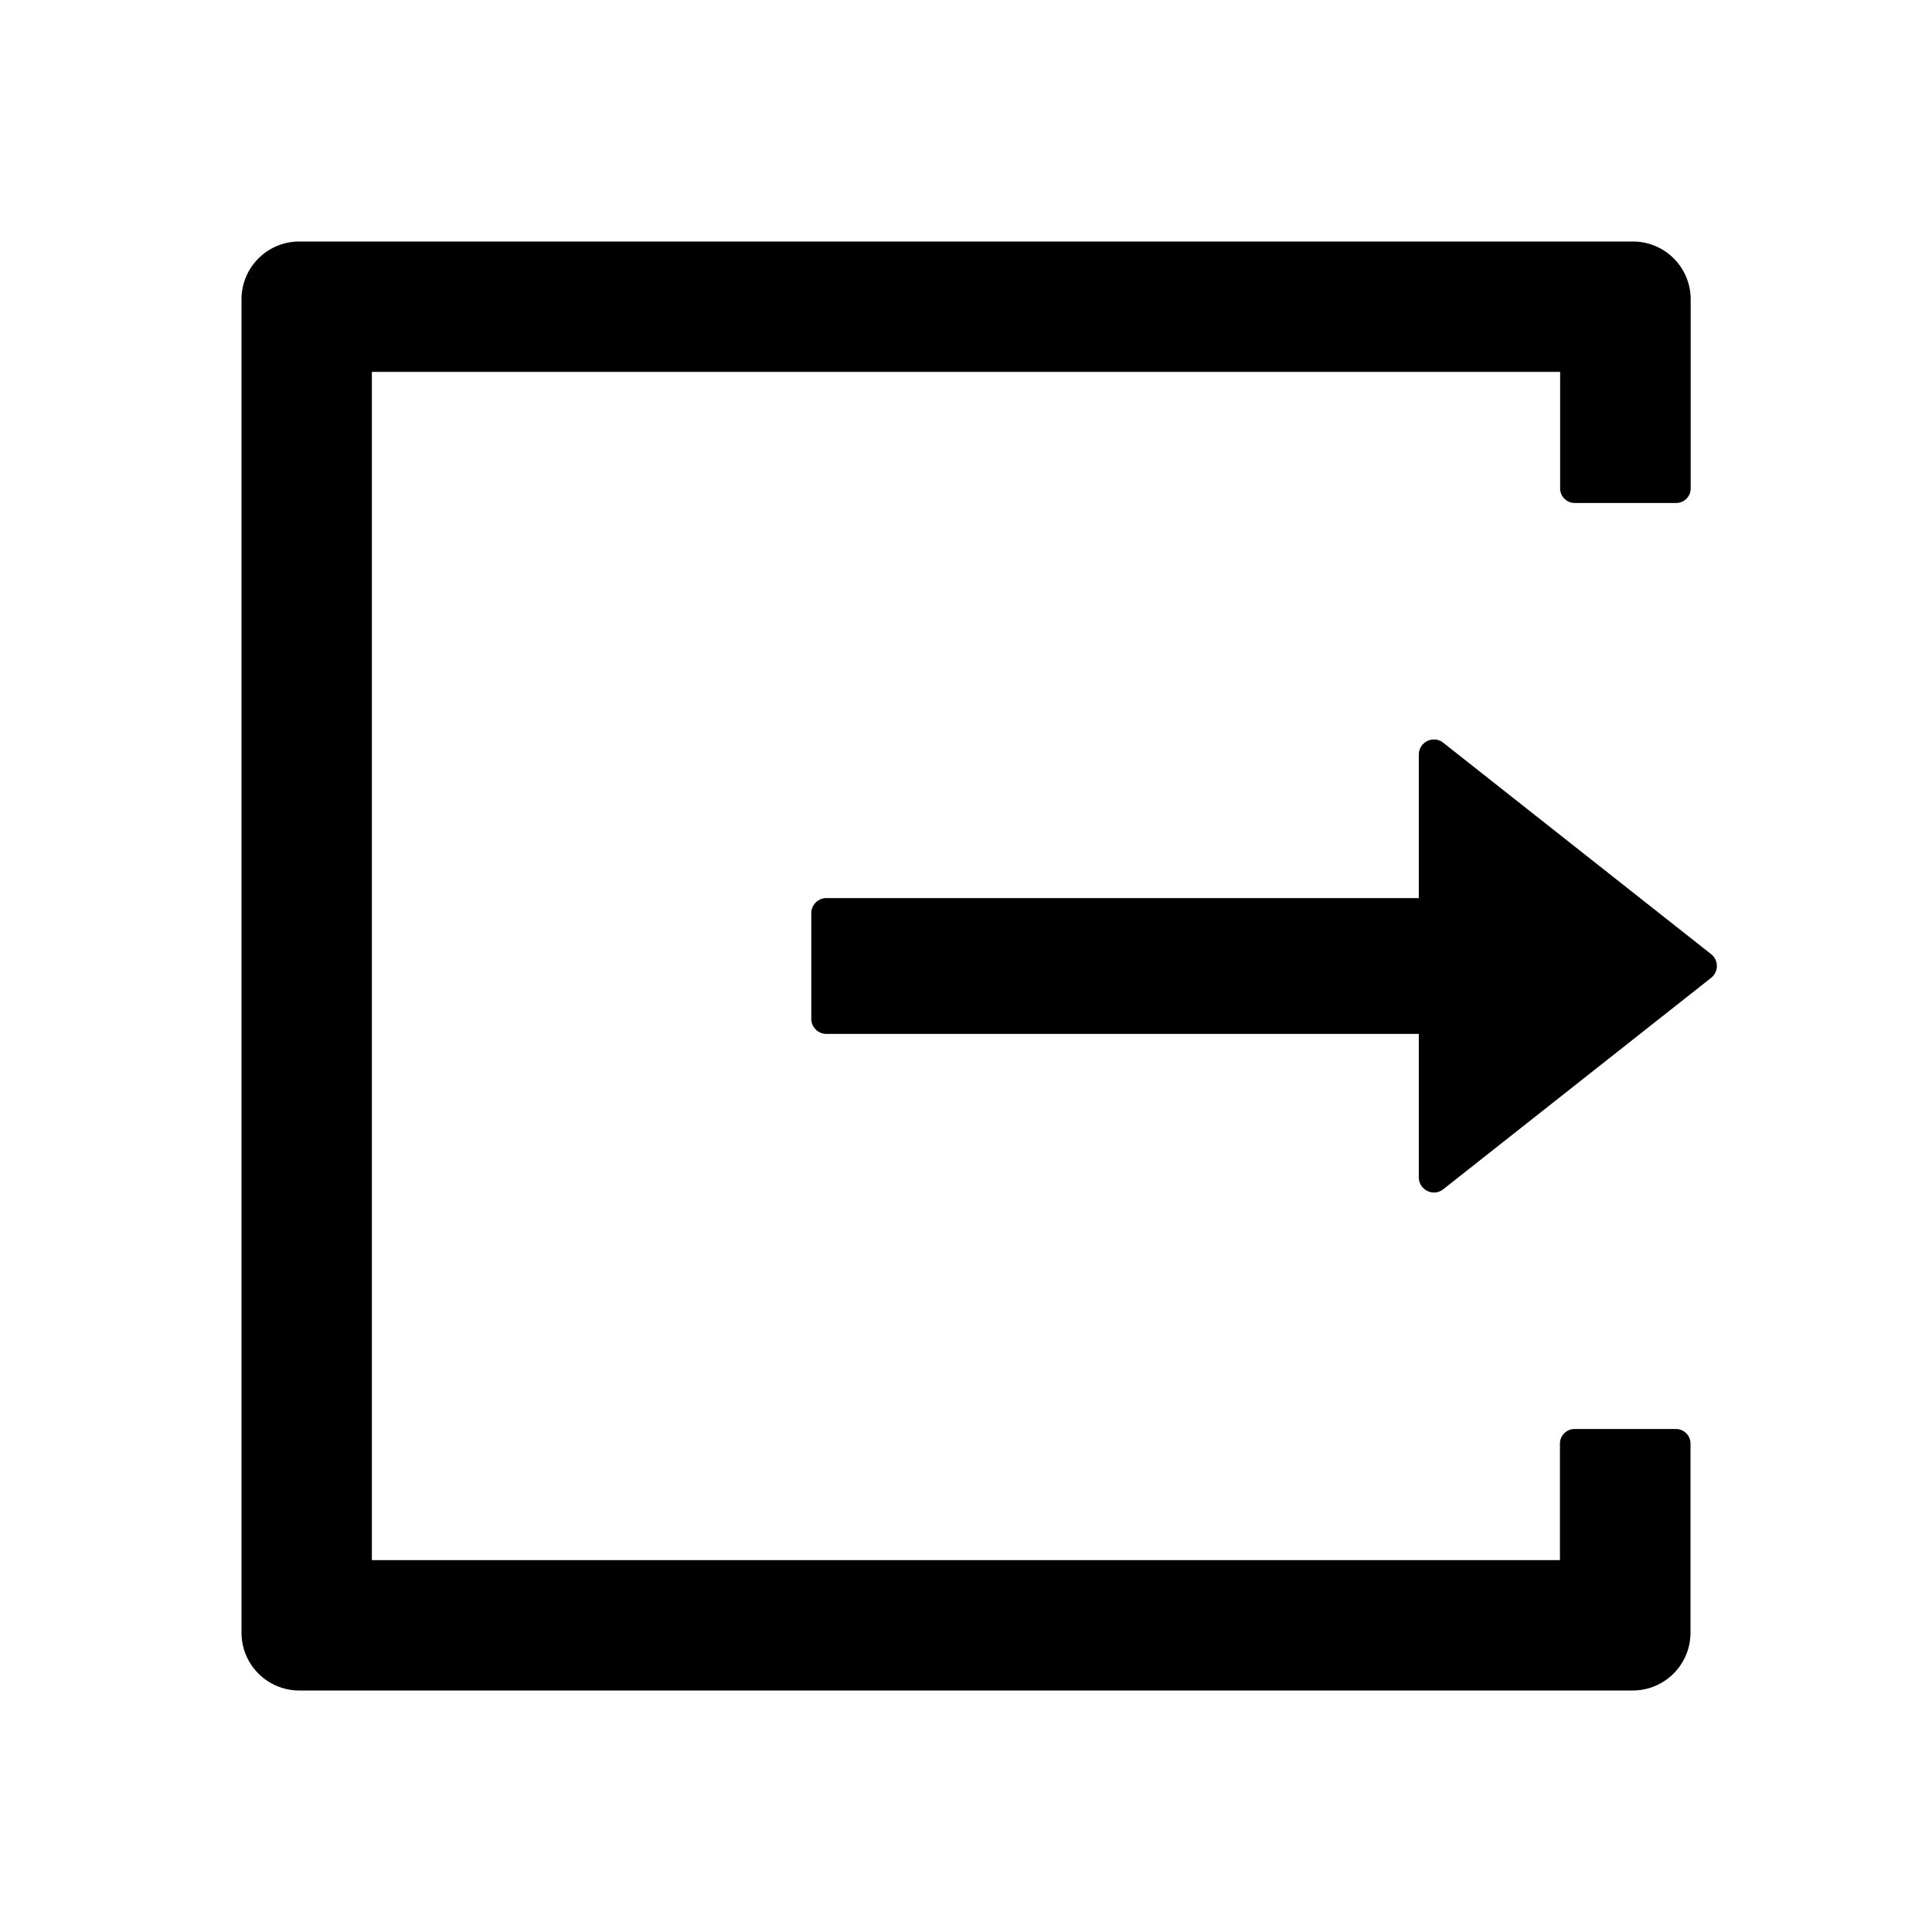 <?xml version="1.0" standalone="no"?>
<!-- Скачано с сайта svg4.ru / Downloaded from svg4.ru -->
<svg fill="#000000" width="800px" height="800px" viewBox="0 0 1024 1024" xmlns="http://www.w3.org/2000/svg" class="icon">
  <path d="M888.3 757.4h-53.8c-4.2 0-7.7 3.5-7.7 7.7v61.8H197.1V197.1h629.8v61.8c0 4.2 3.5 7.7 7.7 7.7h53.8c4.2 0 7.7-3.4 7.7-7.7V158.7c0-17-13.7-30.7-30.7-30.7H158.7c-17 0-30.7 13.7-30.7 30.7v706.6c0 17 13.7 30.7 30.7 30.7h706.6c17 0 30.7-13.7 30.7-30.7V765.1c0-4.3-3.5-7.7-7.7-7.7zm18.6-251.7L765 393.7c-5.3-4.2-13-.4-13 6.3v76H438c-4.4 0-8 3.6-8 8v56c0 4.4 3.6 8 8 8h314v76c0 6.7 7.8 10.5 13 6.3l141.9-112a8 8 0 0 0 0-12.6z"/>
</svg>